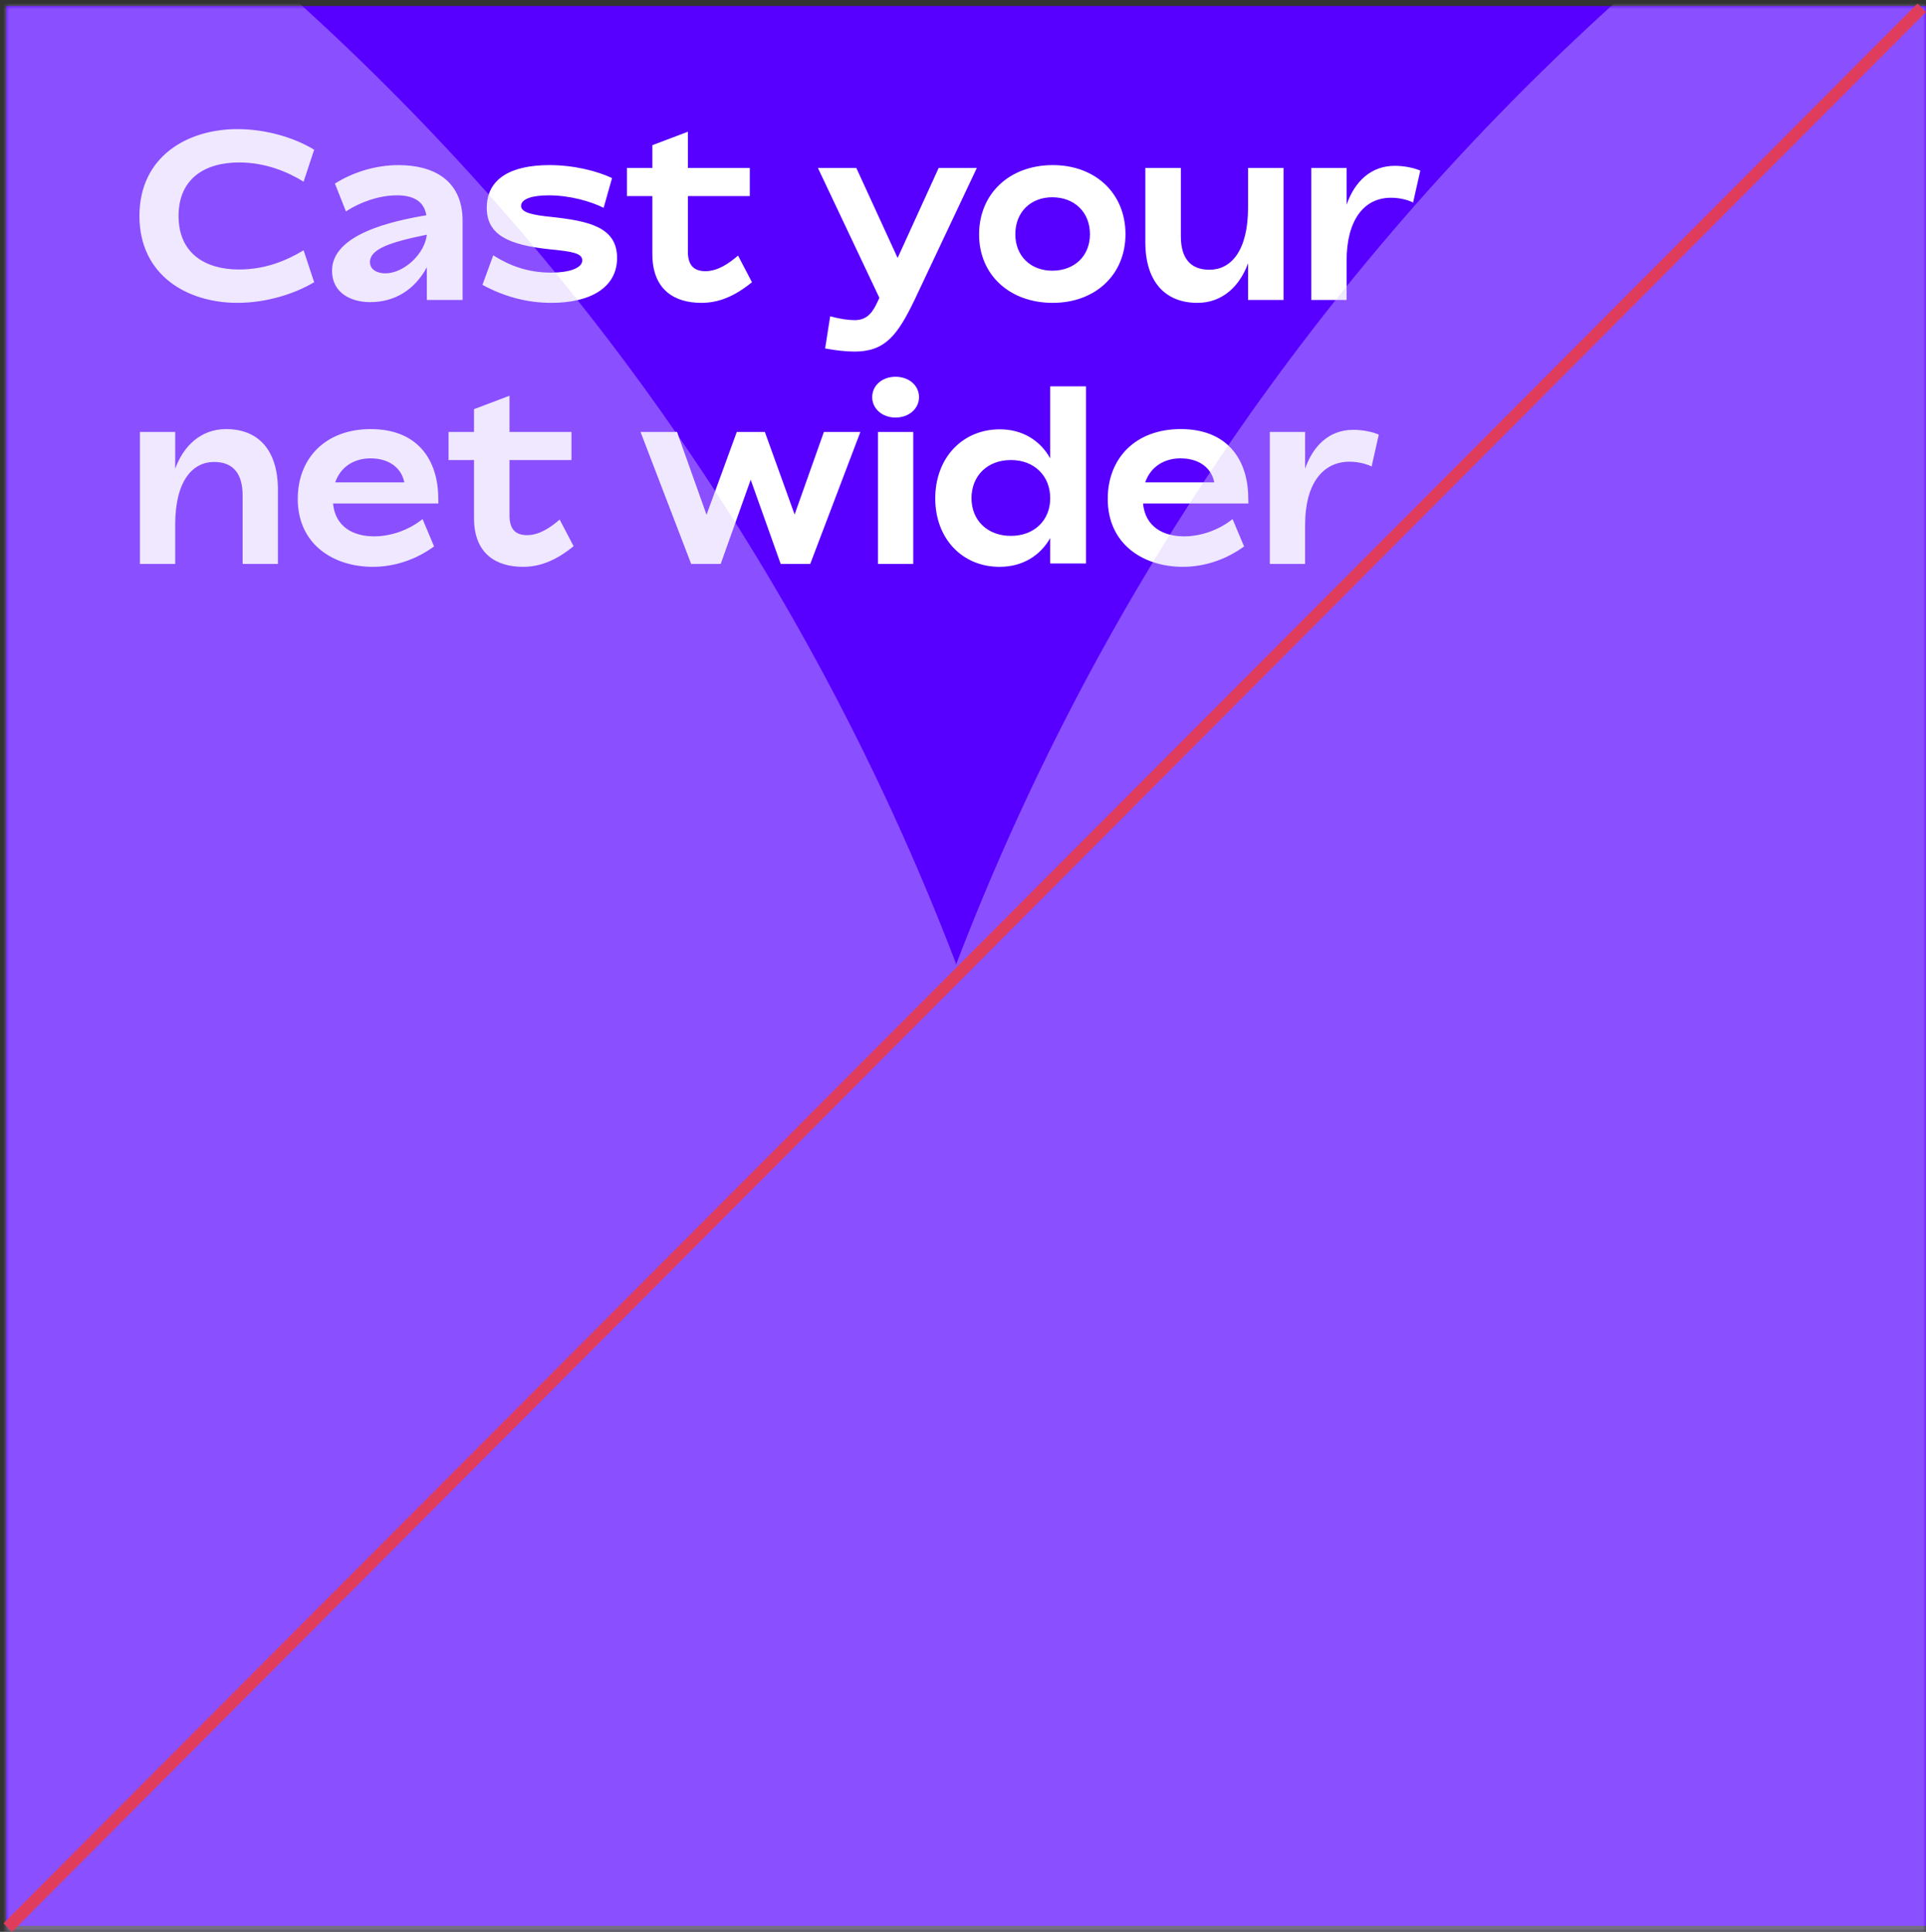 <svg width="321" height="322" viewBox="0 0 321 322" fill="none" xmlns="http://www.w3.org/2000/svg">
<rect x="0" y="0" width="321" height="322" fill="#333333" stroke="none"/>
<rect x="1" y="1" width="320" height="320" fill="#5700FF"/>
<path d="M39.56 50.48C44.36 50.48 49.08 49 52.36 47.04L50.6 41.72C47.8 43.4 44.28 44.92 39.84 44.92C34.16 44.92 29.76 42.2 29.76 36C29.76 29.8 34.12 27.08 39.84 27.08C44.28 27.08 47.92 28.64 50.6 30.28L52.36 24.96C49.12 22.96 44.36 21.52 39.56 21.52C31.28 21.52 23.24 26.04 23.24 36C23.24 45.92 31.24 50.48 39.56 50.48ZM66.419 27.52C62.499 27.52 58.739 28.76 55.819 30.6L57.659 35.24C59.939 33.72 63.179 32.56 66.139 32.56C68.819 32.56 70.659 33.48 71.059 35.88C65.339 36.84 55.339 39.04 55.339 45.12C55.339 48.72 58.339 50.36 61.699 50.36C65.779 50.36 69.099 48.32 71.139 44.56V50H77.099V36.84C77.099 29.92 72.099 27.52 66.419 27.52ZM64.219 45.56C63.019 45.56 61.659 45.04 61.659 43.68C61.659 41.52 65.019 40.36 71.139 39.12C70.779 42.36 67.299 45.56 64.219 45.56ZM91.887 50.48C98.407 50.48 102.847 47.92 102.847 43C102.847 37.84 98.127 36.84 91.927 36.16C88.647 35.84 86.847 35.4 86.847 34.32C86.847 33.16 88.687 32.56 91.447 32.56C94.967 32.56 98.447 33.56 100.607 34.64L102.007 29.68C99.447 28.48 95.607 27.52 91.567 27.52C85.127 27.52 81.127 29.8 81.127 34.64C81.127 39.16 84.767 40.84 91.687 41.56C95.367 41.92 97.047 42.2 97.047 43.4C97.047 44.72 94.767 45.44 91.887 45.44C87.847 45.44 84.887 44.24 82.207 42.56L80.407 47.48C83.927 49.4 87.767 50.48 91.887 50.48ZM123.007 42.6C121.527 43.88 119.647 45.2 117.567 45.2C115.487 45.2 114.647 44.04 114.647 41.92V32.68H124.967V28H114.647V21.96L108.727 24.2V28H104.487V32.68H108.727V42.36C108.727 48.36 112.487 50.48 116.887 50.48C119.687 50.48 122.327 49.48 125.327 47.04L123.007 42.6ZM156.443 28L149.603 43L142.723 28H136.323L146.563 49.64L146.363 50.08C145.523 51.92 144.643 53.36 142.443 53.36C141.323 53.36 140.003 53.16 138.363 52.72L137.523 58.08C139.483 58.44 141.083 58.6 142.443 58.6C147.563 58.6 149.603 55.8 152.363 50.12L162.803 28H156.443ZM175.46 50.48C182.54 50.48 187.58 45.8 187.58 39.04C187.58 32.2 182.54 27.52 175.46 27.52C168.3 27.52 163.18 32.24 163.18 39.08C163.18 45.84 168.3 50.48 175.46 50.48ZM175.38 45.12C171.82 45.12 169.22 42.72 169.22 39.04C169.22 35.32 171.82 32.88 175.38 32.88C179.02 32.88 181.66 35.32 181.66 39.04C181.66 42.72 179.02 45.12 175.38 45.12ZM208.01 28V34.56C208.01 41.88 205.13 44.96 201.57 44.96C198.41 44.96 196.81 43.04 196.81 39.4V28H190.89V40.36C190.89 46.96 194.21 50.48 199.57 50.48C203.73 50.48 206.61 47.72 208.01 43.88V50H213.93V28H208.01ZM232.474 27.64C228.434 27.64 225.754 30.32 224.434 34.12V28H218.554V50H224.434V43.44C224.434 36.76 227.274 32.96 231.834 32.96C233.354 32.96 234.754 33.36 235.514 33.76L236.714 28.44C235.714 28 234.074 27.64 232.474 27.64ZM37.68 71.52C33.52 71.52 30.6 74.28 29.2 78.12V72H23.32V94H29.2V87.44C29.2 80.12 32.12 77 35.68 77C38.84 77 40.44 78.92 40.44 82.6V94H46.32V81.64C46.32 75 43.04 71.52 37.68 71.52ZM62.346 89.4C58.866 89.4 55.866 87.8 55.506 83.92H73.066L73.026 82.28C72.746 76.32 69.346 71.52 61.786 71.52C54.306 71.52 49.626 76.32 49.626 83.16C49.626 90.72 55.546 94.48 62.146 94.48C65.626 94.48 69.226 93.36 72.346 91.08L70.426 86.52C67.986 88.48 64.946 89.4 62.346 89.4ZM61.746 76.4C64.866 76.4 66.906 78 67.386 80.4H55.866C56.786 77.76 59.066 76.4 61.746 76.4ZM93.28 86.6C91.8 87.88 89.92 89.2 87.84 89.2C85.76 89.2 84.92 88.04 84.92 85.92V76.68H95.24V72H84.92V65.96L79 68.2V72H74.76V76.68H79V86.36C79 92.36 82.76 94.48 87.16 94.48C89.96 94.48 92.6 93.48 95.6 91.04L93.28 86.6ZM137.316 72L132.436 85.76L127.476 72H122.796L117.756 85.8L112.836 72H106.756L115.196 94H120.116L125.116 79.96L130.116 94H135.036L143.396 72H137.316ZM149.248 69.6C151.488 69.6 153.168 68.12 153.168 66.2C153.168 64.24 151.488 62.8 149.248 62.8C147.048 62.8 145.368 64.24 145.368 66.2C145.368 68.12 147.048 69.6 149.248 69.6ZM146.328 94H152.208V72H146.328V94ZM175.036 64.4V76.4C173.356 73.4 170.396 71.56 166.636 71.56C160.436 71.56 155.876 76.28 155.876 83.08C155.876 89.76 160.356 94.48 166.596 94.48C170.396 94.48 173.356 92.64 175.036 89.68V93.92H180.996V64.4H175.036ZM168.476 89.32C164.556 89.32 161.916 86.72 161.916 83.04C161.916 79.32 164.556 76.68 168.476 76.68C172.396 76.68 175.036 79.32 175.036 83.04C175.036 86.72 172.396 89.32 168.476 89.32ZM197.346 89.4C193.866 89.4 190.866 87.8 190.506 83.92H208.066L208.026 82.28C207.746 76.32 204.346 71.52 196.786 71.52C189.306 71.52 184.626 76.32 184.626 83.16C184.626 90.72 190.546 94.48 197.146 94.48C200.626 94.48 204.226 93.36 207.346 91.08L205.426 86.52C202.986 88.48 199.946 89.4 197.346 89.4ZM196.746 76.4C199.866 76.4 201.906 78 202.386 80.4H190.866C191.786 77.76 194.066 76.4 196.746 76.4ZM225.56 71.64C221.52 71.64 218.84 74.32 217.52 78.12V72H211.64V94H217.52V87.44C217.52 80.76 220.36 76.96 224.92 76.96C226.44 76.96 227.84 77.36 228.6 77.76L229.8 72.44C228.8 72 227.16 71.64 225.56 71.64Z" fill="white"/>
<mask id="mask0_55_919" style="mask-type:alpha" maskUnits="userSpaceOnUse" x="1" y="1" width="320" height="321">
<rect opacity="0.4" x="1" y="1" width="320" height="321" fill="#D6C5FF"/>
</mask>
<g mask="url(#mask0_55_919)">
<path d="M521.879 -375.23C509.61 -391.75 496.141 -407.343 481.582 -421.883C431.465 -472.169 369.265 -508.727 300.951 -528.048C212.727 -556.207 118.092 -557.3 29.24 -531.186C-43.588 -512.842 -110.067 -475.063 -163.1 -421.883C-185.207 -399.769 -204.769 -375.251 -221.423 -348.785C-282.511 -259.412 -310.271 -151.42 -299.857 -43.664C-289.442 64.092 -241.514 164.767 -164.44 240.785L-162.947 242.354C-139.341 265.968 -112.99 286.668 -84.457 304.009C7.931 361.631 117.701 384.767 225.485 369.336C333.269 353.905 432.139 300.898 504.65 219.668C577.162 138.438 618.654 34.206 621.806 -74.637C624.958 -183.481 589.568 -289.94 521.879 -375.23V-375.23ZM159.317 160.568C136.528 100.982 100.377 47.417 53.645 3.993C6.912 -39.432 -49.157 -71.559 -110.251 -89.918C-49.181 -108.253 6.873 -140.345 53.604 -183.728C100.335 -227.111 136.499 -280.631 159.317 -340.174C182.101 -280.581 218.25 -227.008 264.983 -183.577C311.716 -140.145 367.788 -108.012 428.885 -89.65C367.791 -71.291 311.722 -39.164 264.99 4.261C218.257 47.685 182.106 101.25 159.317 160.836V160.568Z" fill="#D6C5FF"/>
</g>
<line x1="1.292" y1="321.294" x2="320.292" y2="1.294" stroke="#E03D5C" stroke-width="2"/>
</svg>
